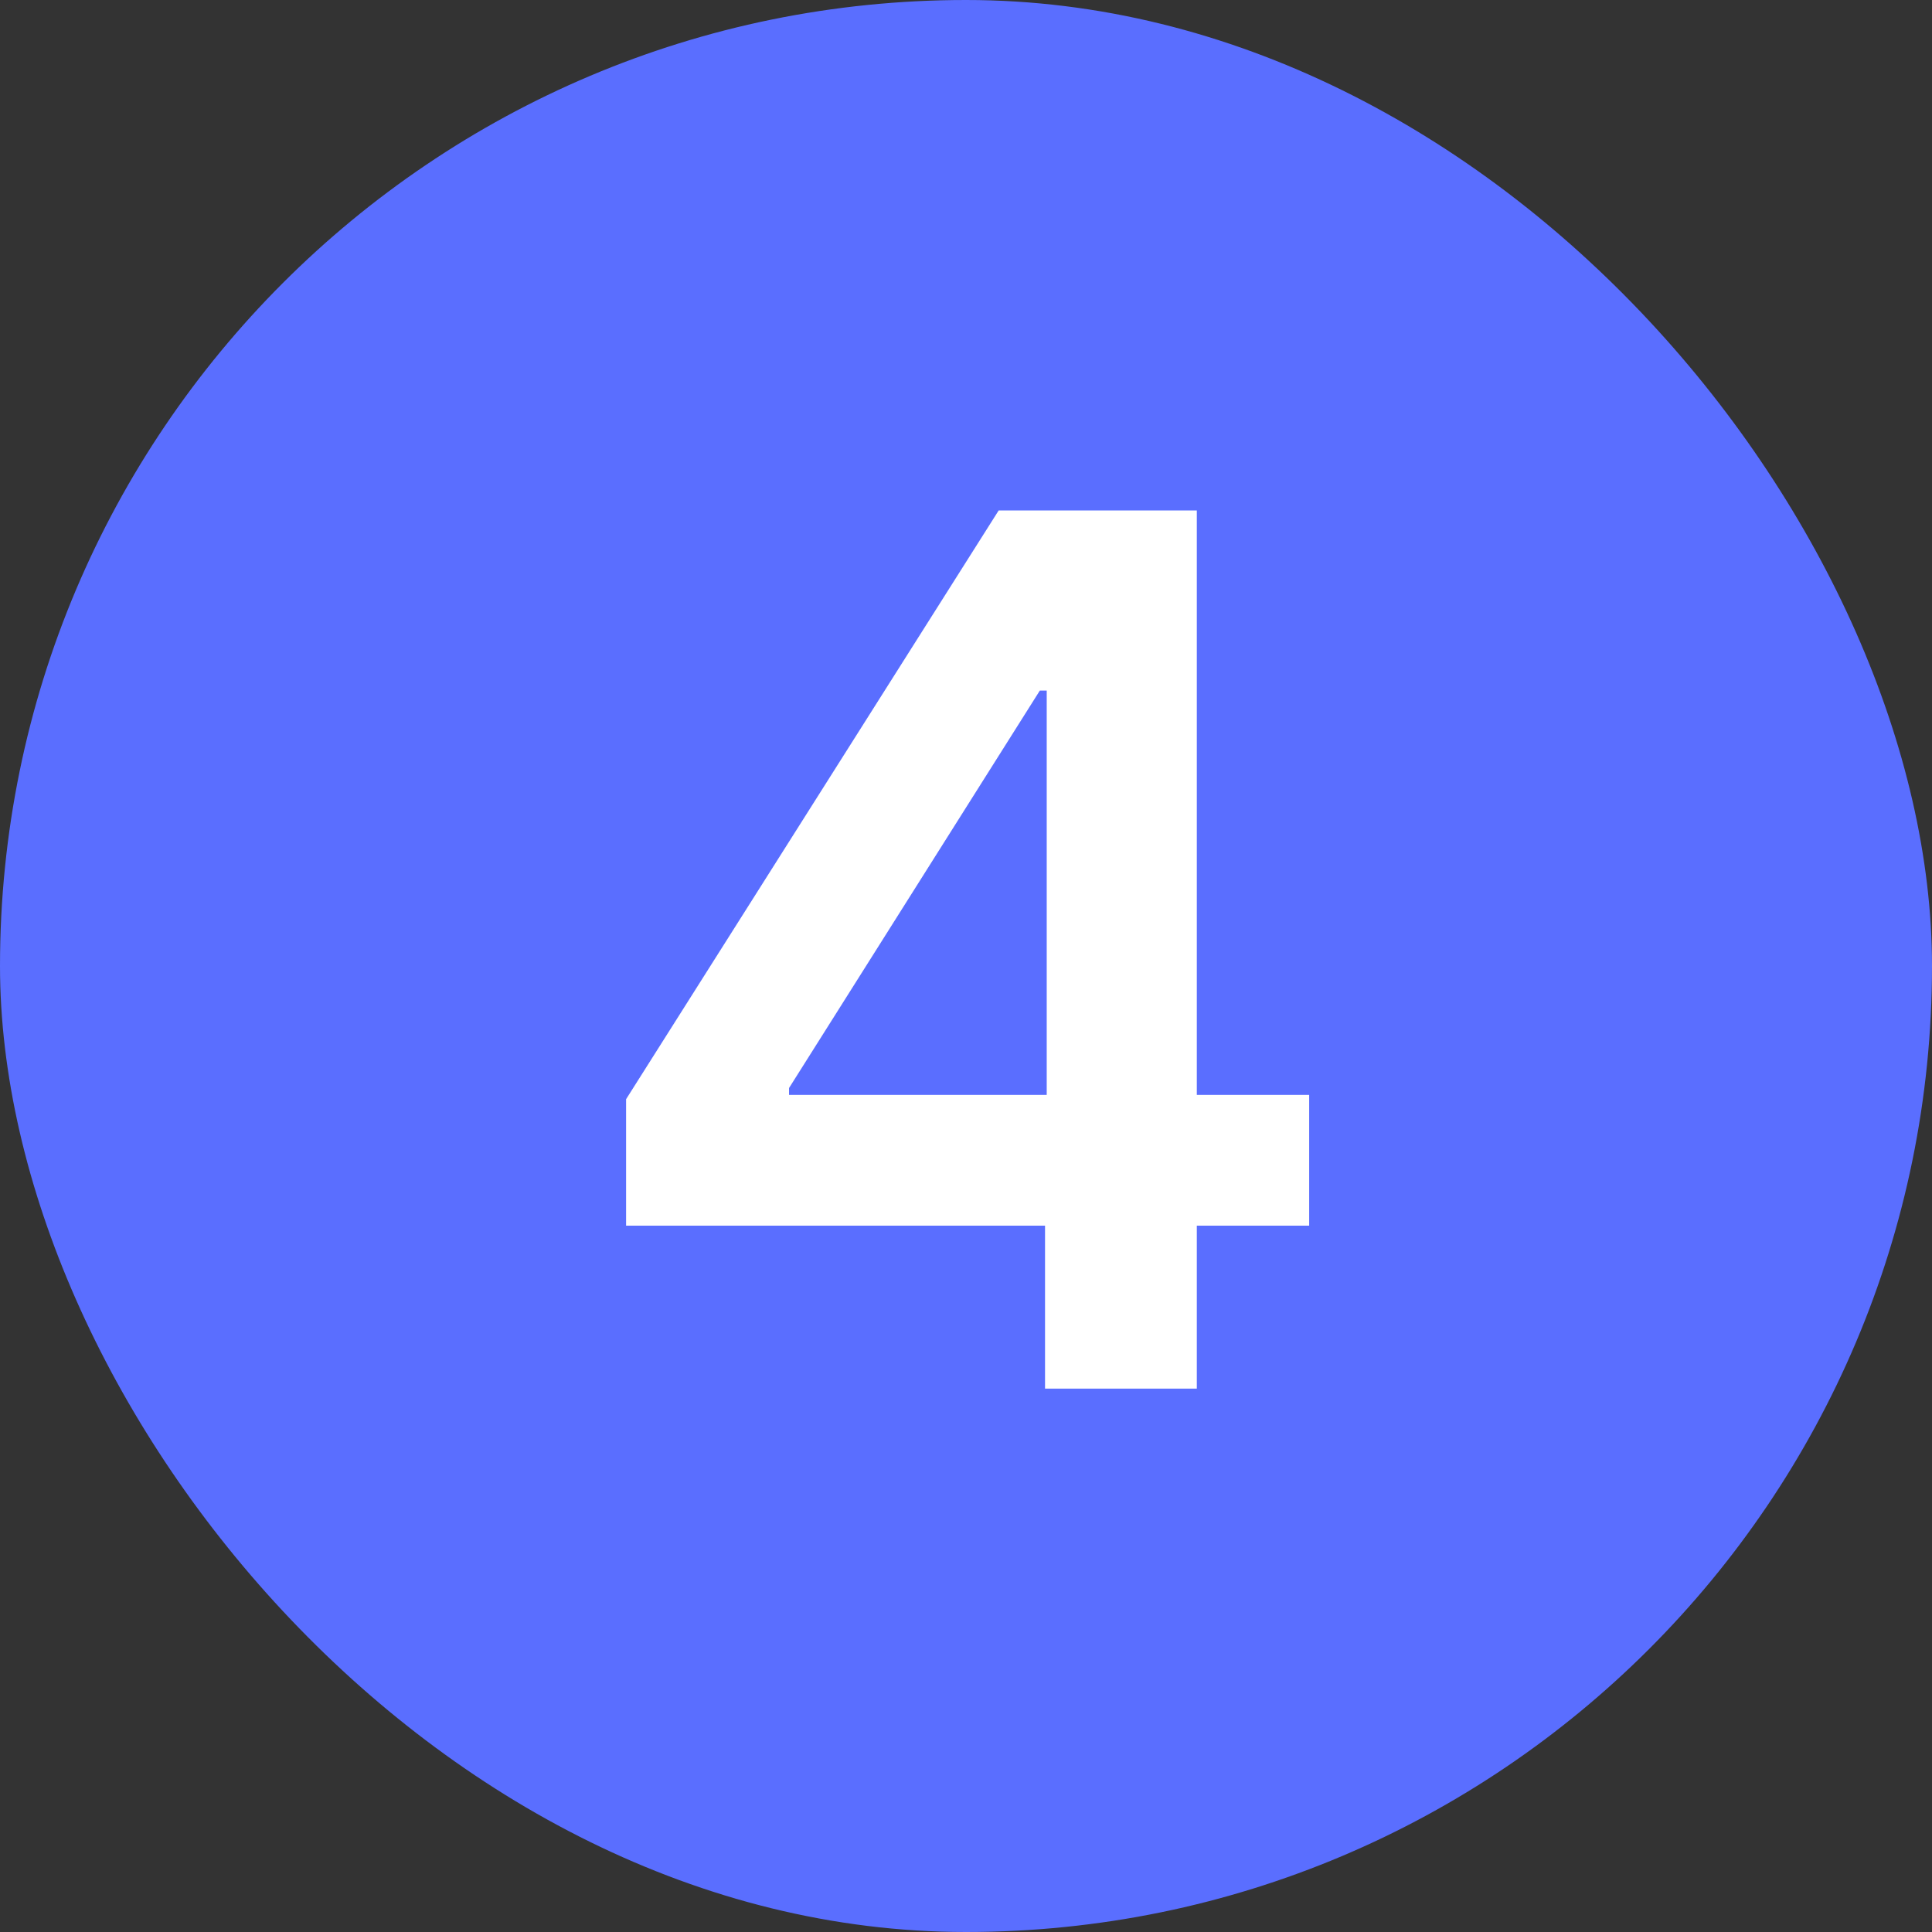 <svg width="32" height="32" viewBox="0 0 32 32" fill="none" xmlns="http://www.w3.org/2000/svg">
<rect x="0" y="0" width="32" height="32" fill="#333333" stroke="none"/>
<rect width="32" height="32" rx="16" fill="#5A6EFF"/>
<path d="M10.37 20.301V18.206L16.541 8.455H18.289V11.438H17.223L13.069 18.021V18.135H21.684V20.301H10.37ZM17.309 23V19.662L17.337 18.724V8.455H19.823V23H17.309Z" fill="white"/>
</svg>
